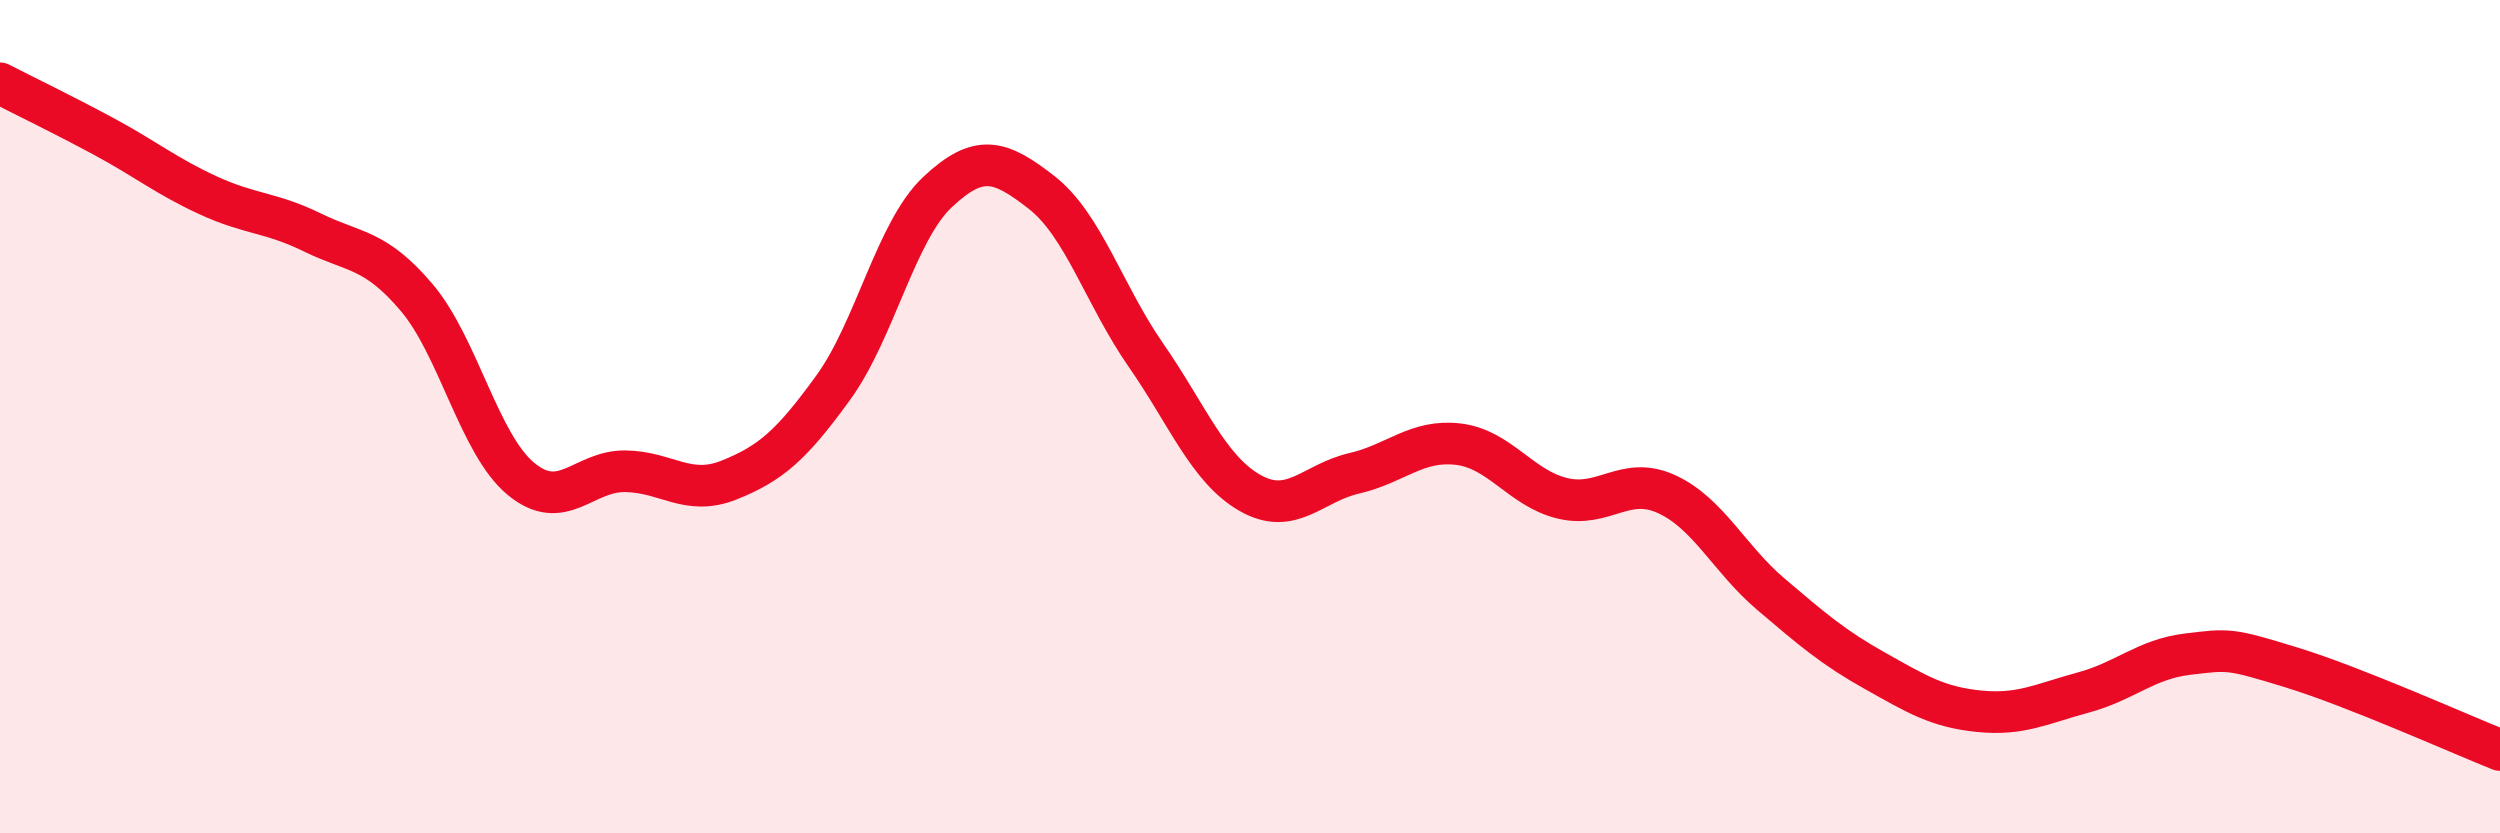 
    <svg width="60" height="20" viewBox="0 0 60 20" xmlns="http://www.w3.org/2000/svg">
      <path
        d="M 0,2 C 0.5,2.26 1.5,2.74 2.5,3.28 C 3.5,3.82 4,4.23 5,4.69 C 6,5.15 6.5,5.09 7.5,5.58 C 8.5,6.07 9,5.96 10,7.14 C 11,8.32 11.5,10.66 12.5,11.49 C 13.5,12.32 14,11.3 15,11.31 C 16,11.32 16.5,11.92 17.5,11.52 C 18.5,11.12 19,10.68 20,9.3 C 21,7.92 21.5,5.55 22.5,4.61 C 23.5,3.67 24,3.84 25,4.62 C 26,5.4 26.5,7.08 27.5,8.52 C 28.5,9.96 29,11.26 30,11.83 C 31,12.4 31.5,11.59 32.5,11.36 C 33.5,11.13 34,10.54 35,10.66 C 36,10.78 36.5,11.72 37.5,11.96 C 38.5,12.2 39,11.4 40,11.86 C 41,12.32 41.5,13.41 42.5,14.26 C 43.5,15.11 44,15.54 45,16.1 C 46,16.66 46.5,16.97 47.5,17.07 C 48.5,17.17 49,16.89 50,16.62 C 51,16.35 51.5,15.82 52.5,15.7 C 53.5,15.58 53.5,15.56 55,16.02 C 56.5,16.48 59,17.6 60,18L60 20L0 20Z"
        fill="#EB0A25"
        opacity="0.1"
        stroke-linecap="round"
        stroke-linejoin="round"
      />
      <path
        d="M 0,2 C 0.5,2.26 1.5,2.74 2.5,3.28 C 3.5,3.82 4,4.23 5,4.69 C 6,5.15 6.5,5.09 7.5,5.58 C 8.5,6.07 9,5.96 10,7.14 C 11,8.32 11.5,10.66 12.5,11.49 C 13.5,12.32 14,11.3 15,11.31 C 16,11.32 16.5,11.92 17.5,11.52 C 18.5,11.12 19,10.68 20,9.3 C 21,7.92 21.5,5.55 22.5,4.61 C 23.5,3.67 24,3.84 25,4.62 C 26,5.4 26.5,7.08 27.5,8.52 C 28.5,9.96 29,11.26 30,11.83 C 31,12.4 31.5,11.59 32.5,11.36 C 33.5,11.13 34,10.54 35,10.66 C 36,10.78 36.5,11.72 37.5,11.96 C 38.5,12.2 39,11.4 40,11.86 C 41,12.32 41.5,13.41 42.5,14.26 C 43.5,15.11 44,15.54 45,16.1 C 46,16.66 46.5,16.97 47.5,17.07 C 48.5,17.17 49,16.89 50,16.62 C 51,16.35 51.5,15.82 52.5,15.7 C 53.5,15.58 53.5,15.56 55,16.02 C 56.5,16.48 59,17.6 60,18"
        stroke="#EB0A25"
        stroke-width="1"
        fill="none"
        stroke-linecap="round"
        stroke-linejoin="round"
      />
    </svg>
  